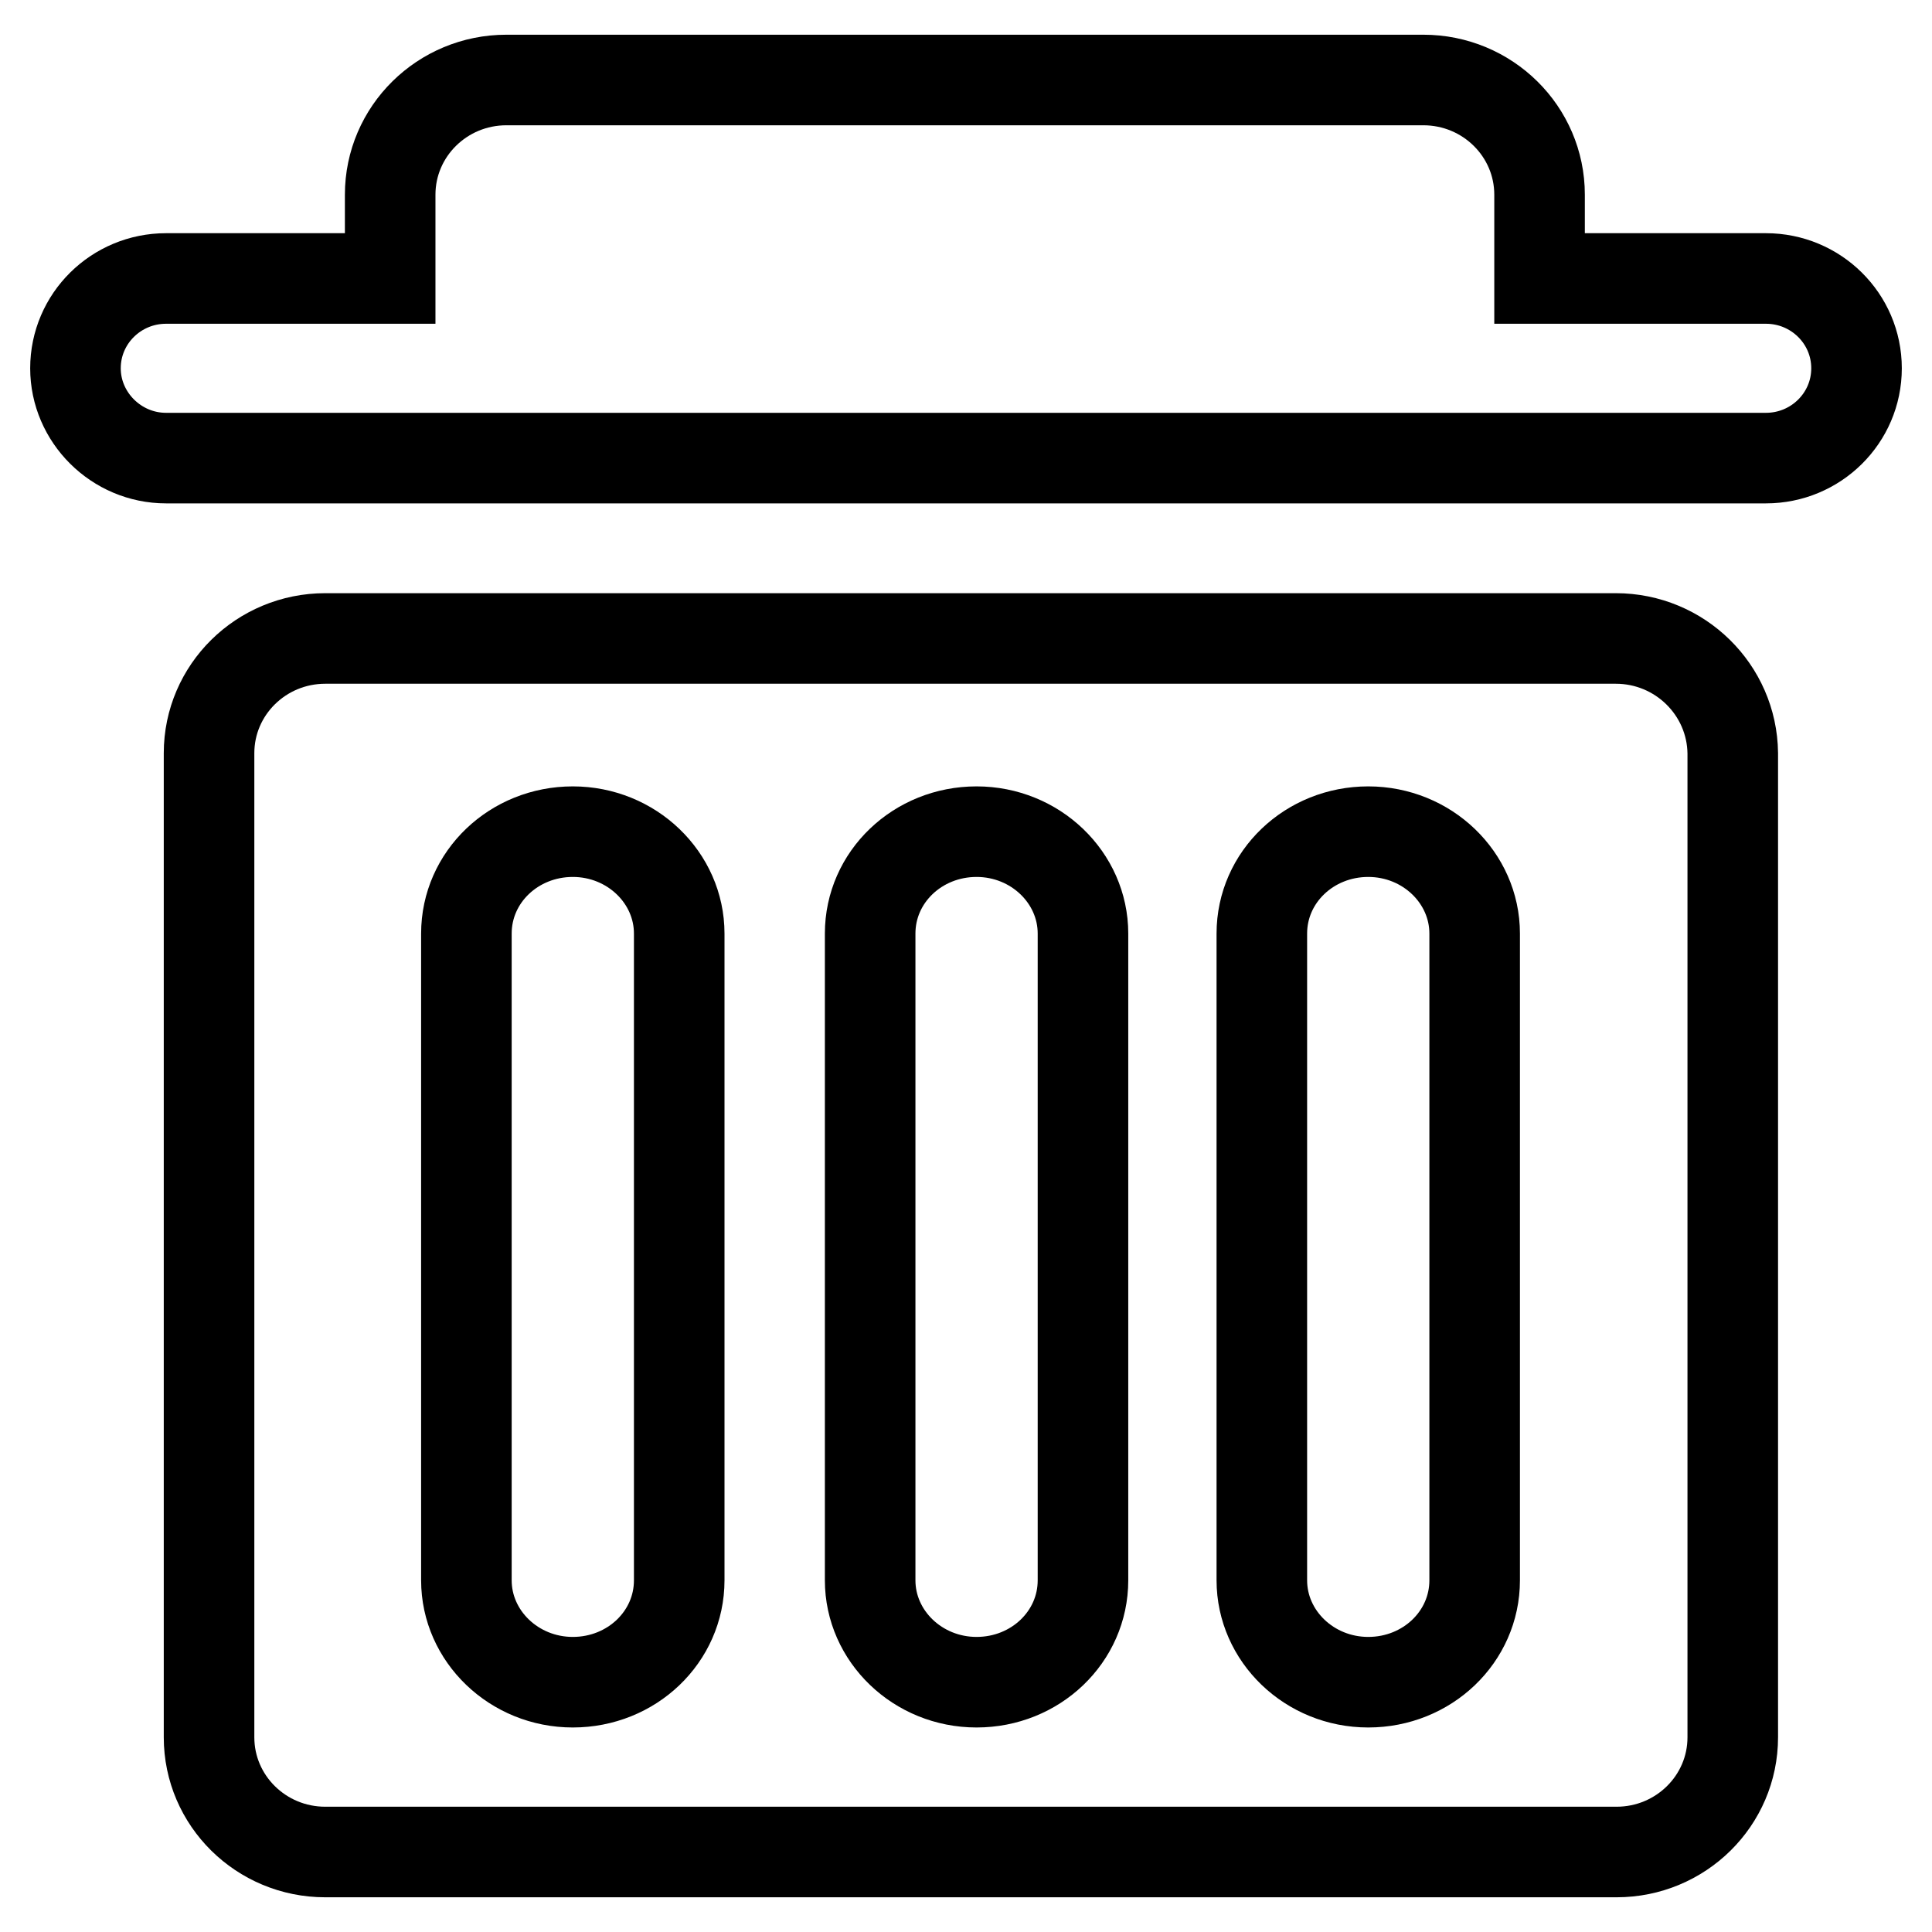 <?xml version="1.0" encoding="utf-8"?>
<!-- Svg Vector Icons : http://www.onlinewebfonts.com/icon -->
<!DOCTYPE svg PUBLIC "-//W3C//DTD SVG 1.1//EN" "http://www.w3.org/Graphics/SVG/1.1/DTD/svg11.dtd">
<svg version="1.1" xmlns="http://www.w3.org/2000/svg" xmlns:xlink="http://www.w3.org/1999/xlink" x="0px" y="0px" viewBox="0 0 256 256" enable-background="new 0 0 256 256" xml:space="preserve">
<g> <path stroke-width="12" fill-opacity="0" stroke="#000000"  d="M234,36.9h-30V25.8c0-8.4-6.9-15.2-15.4-15.2H67.1c-8.5,0-15.4,6.8-15.4,15.2v11.1H22 c-6.6,0-12,5.3-12,11.9c0,6.5,5.4,11.9,12,11.9h212c6.6,0,12-5.3,12-11.9C246,42.2,240.6,36.9,234,36.9z M214.1,84.6H43.1 c-8.5,0-15.4,6.8-15.4,15.2v130.4c0,8.4,6.9,15.2,15.4,15.2h171.1c8.5,0,15.4-6.8,15.4-15.2V99.8C229.5,91.4,222.6,84.6,214.1,84.6 z M90,209.4c0,7.5-6.3,13.5-14.1,13.5c-7.8,0-14.1-6.1-14.1-13.5v-85.7c0-7.5,6.3-13.5,14.1-13.5c7.8,0,14.1,6.1,14.1,13.5V209.4z  M143.5,209.4c0,7.5-6.3,13.5-14.1,13.5c-7.8,0-14.1-6.1-14.1-13.5v-85.7c0-7.5,6.3-13.5,14.1-13.5c7.8,0,14.1,6.1,14.1,13.5V209.4 z M195.4,209.4c0,7.5-6.3,13.5-14.1,13.5c-7.8,0-14.1-6.1-14.1-13.5v-85.7c0-7.5,6.3-13.5,14.1-13.5c7.8,0,14.1,6.1,14.1,13.5 V209.4z"/></g>
</svg>